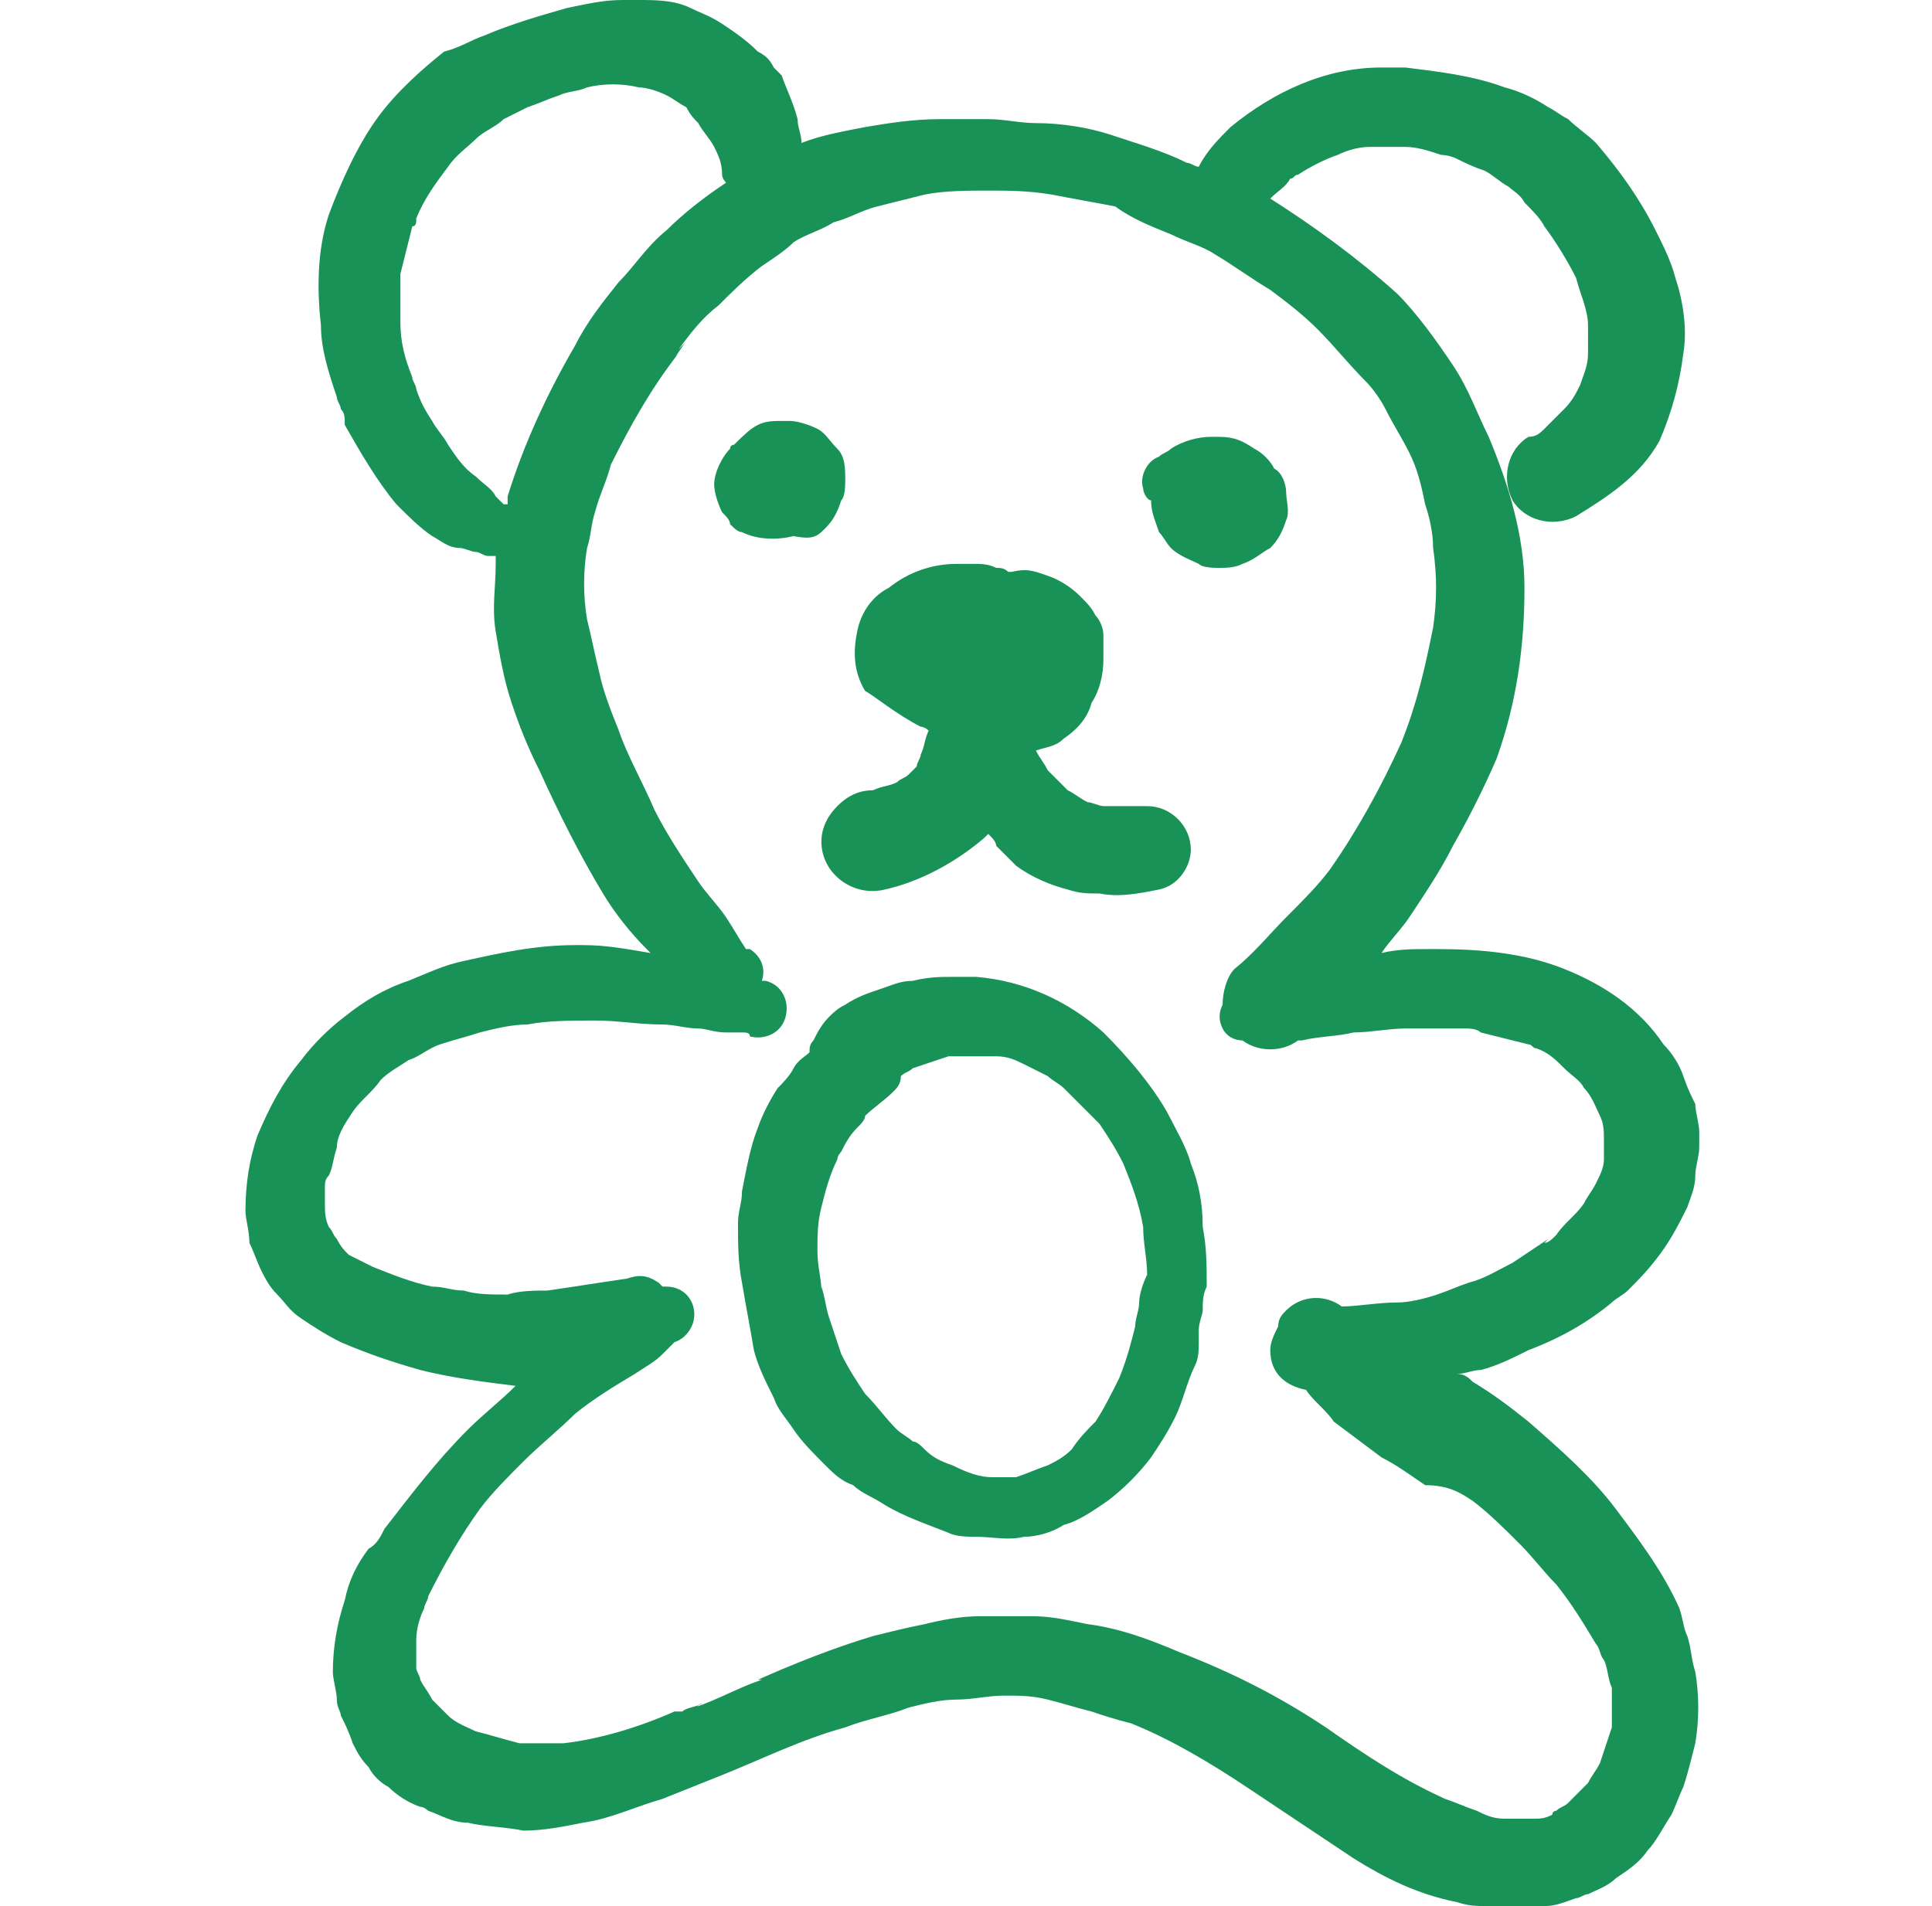 <svg width="76" height="75" viewBox="0 0 76 75" fill="none" xmlns="http://www.w3.org/2000/svg">
<g clip-path="url(#clip0_438_13534)">
<path d="M60.125 53.125C61.375 52.656 62.469 52.031 63.406 51.25C63.562 51.094 63.875 50.938 64.031 50.781C64.5 50.312 64.812 50 65.281 49.375C65.75 48.75 66.062 48.125 66.375 47.5C66.531 47.031 66.688 46.719 66.688 46.25C66.688 45.938 66.844 45.469 66.844 45.156C66.844 45 66.844 44.688 66.844 44.531C66.844 44.219 66.688 43.75 66.688 43.438C66.531 43.125 66.375 42.812 66.219 42.344C66.062 41.875 65.75 41.406 65.438 41.094C64.5 39.688 63.094 38.75 61.531 38.125C59.969 37.5 58.25 37.344 56.531 37.344C56.375 37.344 56.375 37.344 56.219 37.344C55.594 37.344 54.969 37.344 54.344 37.5C54.656 37.031 55.125 36.562 55.438 36.094C56.062 35.156 56.688 34.219 57.156 33.281C57.781 32.188 58.406 30.938 58.875 29.844C59.656 27.656 59.969 25.469 59.969 23.125C59.969 21.094 59.344 19.062 58.562 17.188C58.094 16.25 57.781 15.312 57.156 14.375C56.531 13.438 55.75 12.344 54.969 11.562C53.406 10.156 51.688 8.906 49.969 7.812C50.281 7.5 50.594 7.344 50.75 7.031C50.906 7.031 50.906 6.875 51.062 6.875C51.531 6.562 52.156 6.25 52.625 6.094C52.938 5.938 53.406 5.781 53.875 5.781C54.344 5.781 54.812 5.781 55.281 5.781C55.75 5.781 56.219 5.938 56.688 6.094C56.688 6.094 57 6.094 57.312 6.25C57.625 6.406 57.938 6.562 58.406 6.719C58.719 6.875 59.031 7.188 59.344 7.344C59.5 7.5 59.812 7.656 59.969 7.969C60.281 8.281 60.594 8.594 60.75 8.906C61.219 9.531 61.688 10.312 62 10.938C62.156 11.562 62.469 12.188 62.469 12.812C62.469 13.125 62.469 13.594 62.469 13.906C62.469 14.375 62.312 14.688 62.156 15.156C62 15.469 61.844 15.781 61.531 16.094C61.219 16.406 61.062 16.562 60.75 16.875C60.594 17.031 60.438 17.188 60.125 17.188C59.344 17.656 59.031 18.75 59.5 19.688C59.969 20.469 61.062 20.781 62 20.312C63.25 19.531 64.5 18.75 65.281 17.344C65.75 16.25 66.062 15.156 66.219 13.906C66.375 12.969 66.219 11.875 65.906 10.938C65.75 10.312 65.438 9.688 65.125 9.062C64.5 7.812 63.719 6.719 62.781 5.625C62.469 5.312 62 5 61.688 4.688C61.375 4.531 61.219 4.375 60.906 4.219C60.438 3.906 59.812 3.594 59.188 3.438C57.938 2.969 56.531 2.812 55.281 2.656C54.969 2.656 54.656 2.656 54.344 2.656C52.156 2.656 50.125 3.594 48.406 5C47.938 5.469 47.469 5.938 47.156 6.562C47 6.562 46.844 6.406 46.688 6.406C45.75 5.938 44.656 5.625 43.719 5.312C42.781 5 41.688 4.844 40.75 4.844C40.125 4.844 39.5 4.688 38.875 4.688C38.25 4.688 37.625 4.688 37 4.688C35.906 4.688 34.969 4.844 34.031 5C33.25 5.156 32.312 5.312 31.531 5.625C31.531 5.312 31.375 5 31.375 4.688C31.219 4.062 30.906 3.438 30.75 2.969C30.594 2.812 30.594 2.812 30.438 2.656C30.281 2.344 30.125 2.188 29.812 2.031C29.344 1.562 28.875 1.25 28.406 0.938C27.938 0.625 27.469 0.469 27.156 0.312C26.531 0 25.75 0 25.125 0C24.969 0 24.812 0 24.5 0C23.719 0 23.094 0.156 22.312 0.312C21.219 0.625 20.125 0.938 19.031 1.406C18.562 1.562 18.094 1.875 17.469 2.031C16.688 2.656 15.594 3.594 14.812 4.688C14.031 5.781 13.406 7.188 12.938 8.438C12.469 9.844 12.469 11.406 12.625 12.812C12.625 13.75 12.938 14.688 13.25 15.625C13.25 15.781 13.406 15.938 13.406 16.094C13.562 16.25 13.562 16.406 13.562 16.719C14.188 17.812 14.812 18.906 15.594 19.844C16.062 20.312 16.531 20.781 17 21.094C17.312 21.25 17.625 21.562 18.094 21.562C18.25 21.562 18.562 21.719 18.719 21.719C18.875 21.719 19.031 21.875 19.188 21.875C19.344 21.875 19.5 21.875 19.5 21.875C19.5 22.031 19.5 22.031 19.5 22.188C19.5 23.125 19.344 23.906 19.5 24.844C19.656 25.781 19.812 26.719 20.125 27.656C20.438 28.594 20.75 29.375 21.219 30.312C22 32.031 22.781 33.594 23.719 35.156C24.188 35.938 24.812 36.719 25.438 37.344L25.594 37.5C24.656 37.344 23.875 37.188 22.938 37.188C22.781 37.188 22.781 37.188 22.625 37.188C21.062 37.188 19.656 37.5 18.25 37.812C17.469 37.969 16.844 38.281 16.062 38.594C15.125 38.906 14.344 39.375 13.562 40C12.938 40.469 12.312 41.094 11.844 41.719C11.062 42.656 10.594 43.594 10.125 44.688C9.812 45.625 9.656 46.562 9.656 47.656C9.656 47.969 9.812 48.438 9.812 48.906C9.969 49.219 10.125 49.688 10.281 50C10.438 50.312 10.594 50.625 10.906 50.938C11.219 51.25 11.375 51.562 11.844 51.875C12.312 52.188 12.781 52.5 13.406 52.812C14.5 53.281 15.438 53.594 16.531 53.906C17.781 54.219 19.031 54.375 20.281 54.531C19.656 55.156 19.031 55.625 18.406 56.25C17.156 57.5 16.219 58.75 15.125 60.156C14.969 60.469 14.812 60.781 14.5 60.938C14.031 61.562 13.719 62.188 13.562 62.969C13.25 63.906 13.094 64.844 13.094 65.781C13.094 66.094 13.25 66.562 13.25 66.875C13.25 67.188 13.406 67.344 13.406 67.5C13.562 67.812 13.719 68.125 13.875 68.594C14.031 68.906 14.188 69.219 14.5 69.531C14.656 69.844 14.969 70.156 15.281 70.312C15.594 70.625 16.062 70.938 16.531 71.094C16.688 71.094 16.844 71.25 16.844 71.25C17.312 71.406 17.781 71.719 18.406 71.719C19.031 71.875 19.812 71.875 20.594 72.031C21.375 72.031 22.156 71.875 22.938 71.719C24.031 71.562 24.969 71.094 26.062 70.781C26.844 70.469 27.625 70.156 28.406 69.844C29.969 69.219 31.531 68.438 33.25 67.969C34.031 67.656 34.969 67.5 35.75 67.188C36.375 67.031 37 66.875 37.625 66.875C38.25 66.875 38.875 66.719 39.5 66.719C40.125 66.719 40.594 66.719 41.219 66.875C41.844 67.031 42.312 67.188 42.938 67.344C43.406 67.5 43.875 67.656 44.5 67.812C46.062 68.438 47.625 69.375 49.031 70.312C50.438 71.25 51.844 72.188 53.25 73.125C54.5 73.906 55.75 74.531 57.312 74.844C57.781 75 58.094 75 58.562 75C59.344 75.156 59.969 75.156 60.75 75C61.219 75 61.531 74.844 62 74.688C62.156 74.688 62.312 74.531 62.469 74.531C62.781 74.375 63.25 74.219 63.562 73.906C64.031 73.594 64.5 73.281 64.812 72.812C65.125 72.5 65.438 71.875 65.75 71.406C65.906 71.094 66.062 70.625 66.219 70.312C66.375 69.844 66.531 69.219 66.688 68.594C66.844 67.656 66.844 66.719 66.688 65.781C66.531 65.312 66.531 64.844 66.375 64.375C66.219 64.062 66.219 63.75 66.062 63.281C65.438 61.875 64.5 60.625 63.562 59.375C62.625 58.125 61.375 57.031 60.125 55.938C59.344 55.312 58.719 54.844 57.938 54.375C57.781 54.219 57.625 54.062 57.312 54.062C57.625 54.062 57.938 53.906 58.25 53.906C58.875 53.75 59.5 53.438 60.125 53.125ZM19.969 19.531C19.969 19.688 19.969 19.844 19.969 19.844H19.812C19.656 19.688 19.656 19.688 19.5 19.531C19.344 19.219 19.031 19.062 18.719 18.75C18.25 18.438 17.938 17.969 17.625 17.5C17.469 17.188 17.156 16.875 17 16.562C16.688 16.094 16.531 15.781 16.375 15.312C16.375 15.156 16.219 15 16.219 14.844C15.906 14.062 15.75 13.438 15.75 12.656C15.75 12.344 15.75 12.188 15.75 11.875C15.75 11.562 15.75 11.094 15.75 10.781C15.906 10.156 16.062 9.531 16.219 8.906C16.375 8.906 16.375 8.75 16.375 8.594C16.688 7.812 17.156 7.188 17.625 6.562C17.938 6.094 18.406 5.781 18.719 5.469C19.031 5.156 19.5 5 19.812 4.688C20.125 4.531 20.438 4.375 20.75 4.219C21.219 4.062 21.531 3.906 22 3.75C22.312 3.594 22.781 3.594 23.094 3.438C23.719 3.281 24.5 3.281 25.125 3.438C25.438 3.438 25.906 3.594 26.219 3.75C26.531 3.906 26.688 4.062 27 4.219C27.156 4.531 27.312 4.688 27.469 4.844C27.625 5.156 27.938 5.469 28.094 5.781C28.25 6.094 28.406 6.406 28.406 6.875C28.406 7.031 28.562 7.188 28.562 7.188C27.625 7.812 26.844 8.438 26.219 9.062C25.438 9.688 24.969 10.469 24.344 11.094C23.719 11.875 23.094 12.656 22.625 13.594C21.531 15.469 20.594 17.5 19.969 19.531ZM16.375 66.25C16.375 66.094 16.375 66.094 16.375 66.25C16.375 66.25 16.375 66.406 16.531 66.406C16.531 66.406 16.531 66.25 16.375 66.25ZM61.219 71.25C61.375 71.094 61.375 71.094 61.219 71.25V71.25ZM57.938 59.062C58.562 59.531 59.188 60.156 59.812 60.781C60.281 61.25 60.75 61.875 61.219 62.344C61.844 63.125 62.312 63.906 62.781 64.688C62.938 64.844 62.938 65.156 63.094 65.312C63.25 65.625 63.25 66.094 63.406 66.406C63.406 66.875 63.406 67.344 63.406 67.969C63.25 68.438 63.094 68.906 62.938 69.375C62.781 69.688 62.625 69.844 62.469 70.156L62.312 70.312C62.156 70.469 61.844 70.781 61.688 70.938C61.531 71.094 61.375 71.094 61.219 71.25C61.219 71.25 61.062 71.25 61.062 71.406C60.75 71.562 60.594 71.562 60.281 71.562C59.969 71.562 59.656 71.562 59.188 71.562C58.719 71.562 58.406 71.406 58.094 71.25C57.625 71.094 57.312 70.938 56.844 70.781C55.125 70 53.719 69.062 52.156 67.969C50.281 66.719 48.406 65.781 46.375 65C45.281 64.531 44.031 64.062 42.781 63.906C42 63.75 41.375 63.594 40.594 63.594C39.969 63.594 39.344 63.594 38.562 63.594C37.781 63.594 37 63.75 36.375 63.906C35.594 64.062 34.969 64.219 34.344 64.375C32.781 64.844 31.219 65.469 29.812 66.094C29.812 66.094 29.812 66.094 29.969 66.094C29.031 66.406 28.25 66.875 27.312 67.188C27.469 67.188 27.469 67.031 27.625 67.031C27.312 67.188 27 67.188 26.844 67.344H26.688H26.531C25.125 67.969 23.562 68.438 22.156 68.594C21.531 68.594 21.062 68.594 20.438 68.594C19.812 68.438 19.344 68.281 18.719 68.125C18.406 67.969 17.938 67.812 17.625 67.5C17.469 67.344 17.156 67.031 17 66.875C16.844 66.562 16.688 66.406 16.531 66.094C16.531 65.938 16.375 65.781 16.375 65.625C16.375 65.312 16.375 64.844 16.375 64.531C16.375 64.062 16.531 63.594 16.688 63.281C16.688 63.125 16.844 62.969 16.844 62.812C17.469 61.562 18.094 60.469 18.875 59.375C19.344 58.75 19.969 58.125 20.594 57.5C21.219 56.875 22 56.25 22.625 55.625C23.406 55 24.188 54.531 24.969 54.062C25.438 53.75 25.75 53.594 26.062 53.281C26.219 53.125 26.375 52.969 26.531 52.812C27 52.656 27.312 52.188 27.312 51.719C27.312 51.094 26.844 50.625 26.219 50.625H26.062L25.906 50.469C25.438 50.156 25.125 50.156 24.656 50.312C23.562 50.469 22.625 50.625 21.531 50.781C21.062 50.781 20.438 50.781 19.969 50.938C19.344 50.938 18.719 50.938 18.25 50.781C17.781 50.781 17.469 50.625 17 50.625C16.219 50.469 15.438 50.156 14.656 49.844C14.344 49.688 14.031 49.531 13.719 49.375C13.562 49.219 13.406 49.062 13.25 48.75C13.094 48.594 13.094 48.438 12.938 48.281C12.781 47.969 12.781 47.656 12.781 47.344C12.781 47.188 12.781 46.875 12.781 46.719C12.781 46.562 12.781 46.406 12.938 46.25C13.094 45.938 13.094 45.625 13.25 45.156C13.25 44.688 13.562 44.219 13.875 43.75C14.188 43.281 14.656 42.969 14.969 42.5C15.281 42.188 15.594 42.031 16.062 41.719C16.531 41.562 16.844 41.25 17.312 41.094C17.781 40.938 18.406 40.781 18.875 40.625C19.5 40.469 20.125 40.312 20.75 40.312C21.531 40.156 22.469 40.156 23.406 40.156C24.344 40.156 25.125 40.312 26.062 40.312C25.906 40.312 25.906 40.312 25.75 40.312C25.906 40.312 26.062 40.312 26.219 40.312C26.219 40.312 26.219 40.312 26.062 40.312C26.531 40.312 27 40.469 27.469 40.469C27.781 40.469 28.094 40.625 28.562 40.625C28.719 40.625 29.031 40.625 29.188 40.625C29.344 40.625 29.5 40.625 29.5 40.781C30.125 40.938 30.75 40.625 30.906 40C31.062 39.375 30.75 38.75 30.125 38.594H29.969C30.125 38.125 29.969 37.656 29.5 37.344C29.5 37.344 29.5 37.344 29.344 37.344C29.031 36.875 28.875 36.562 28.562 36.094C28.25 35.625 27.781 35.156 27.469 34.688C26.844 33.75 26.219 32.812 25.75 31.875C25.281 30.781 24.656 29.688 24.344 28.75C24.031 27.969 23.719 27.188 23.562 26.406C23.406 25.781 23.25 25 23.094 24.375C22.938 23.438 22.938 22.5 23.094 21.562C23.25 21.094 23.25 20.625 23.406 20.156C23.562 19.531 23.875 18.906 24.031 18.281C24.812 16.719 25.594 15.312 26.688 13.906L26.531 14.062C26.688 13.906 26.844 13.594 27 13.438C26.844 13.594 26.844 13.594 26.688 13.75C27.156 13.125 27.625 12.5 28.25 12.031C28.719 11.562 29.344 10.938 29.969 10.469C30.438 10.156 30.906 9.844 31.219 9.531C31.688 9.219 32.312 9.062 32.781 8.75C33.406 8.594 33.875 8.281 34.5 8.125C35.125 7.969 35.75 7.812 36.375 7.656C37.156 7.5 38.094 7.5 38.875 7.5C39.656 7.5 40.438 7.5 41.375 7.656C42.156 7.812 43.094 7.969 43.875 8.125C44.5 8.594 45.281 8.906 46.062 9.219C46.688 9.531 47.312 9.688 47.781 10C48.562 10.469 49.188 10.938 49.969 11.406C50.594 11.875 51.219 12.344 51.844 12.969C52.469 13.594 53.094 14.375 53.719 15C54.031 15.312 54.344 15.781 54.5 16.094C54.812 16.719 55.125 17.188 55.438 17.812C55.75 18.438 55.906 19.062 56.062 19.844C56.219 20.312 56.375 20.938 56.375 21.562C56.531 22.656 56.531 23.594 56.375 24.688C56.062 26.25 55.75 27.656 55.125 29.219C54.344 30.938 53.406 32.656 52.312 34.219C51.844 34.844 51.219 35.469 50.594 36.094C49.969 36.719 49.344 37.5 48.562 38.125C48.25 38.438 48.094 39.062 48.094 39.531C47.938 39.844 47.938 40.156 48.094 40.469C48.25 40.781 48.562 40.938 48.875 40.938C49.5 41.406 50.438 41.406 51.062 40.938H51.219C51.844 40.781 52.625 40.781 53.25 40.625C53.875 40.625 54.656 40.469 55.281 40.469C56.062 40.469 56.844 40.469 57.625 40.469C57.781 40.469 58.094 40.469 58.25 40.625C58.875 40.781 59.5 40.938 60.125 41.094C60.281 41.094 60.281 41.25 60.438 41.25C60.906 41.406 61.219 41.719 61.531 42.031C61.844 42.344 62.156 42.5 62.312 42.812C62.625 43.125 62.781 43.594 62.938 43.906C63.094 44.219 63.094 44.531 63.094 44.844C63.094 45.156 63.094 45.469 63.094 45.625C63.094 45.938 62.938 46.25 62.781 46.562C62.625 46.875 62.469 47.031 62.312 47.344C62 47.812 61.531 48.125 61.219 48.594C61.062 48.75 60.906 48.906 60.75 48.906C60.75 48.906 60.75 48.906 60.906 48.75C60.438 49.062 59.969 49.375 59.5 49.688C58.875 50 58.406 50.312 57.781 50.469C57.312 50.625 57 50.781 56.531 50.938C56.062 51.094 55.438 51.25 54.969 51.25C54.188 51.25 53.406 51.406 52.781 51.406C52.156 50.938 51.219 50.938 50.594 51.562C50.438 51.719 50.281 51.875 50.281 52.188C50.125 52.5 49.969 52.812 49.969 53.125C49.969 54.062 50.594 54.531 51.375 54.688C51.688 55.156 52.156 55.469 52.469 55.938C53.094 56.406 53.719 56.875 54.344 57.344C54.969 57.656 55.594 58.125 56.062 58.438C57 58.438 57.469 58.75 57.938 59.062Z" fill="#199257"/>
<path d="M46.062 65C46.219 65 46.219 65.156 46.375 65.156C46.375 65.156 46.375 65.156 46.531 65.156C46.219 65 46.219 65 46.062 65ZM26.531 67.5C26.688 67.5 26.688 67.5 26.688 67.5C26.531 67.5 26.531 67.5 26.531 67.5ZM46.844 45.782C46.688 45.157 46.219 44.375 45.906 43.75C45.281 42.657 44.344 41.563 43.406 40.625C42 39.375 40.281 38.594 38.406 38.438C38.094 38.438 37.781 38.438 37.469 38.438C37 38.438 36.531 38.438 35.906 38.594C35.438 38.594 35.125 38.75 34.656 38.907C34.188 39.063 33.719 39.219 33.25 39.532C32.938 39.688 32.781 39.844 32.625 40C32.312 40.313 32.156 40.625 32 40.938C31.844 41.094 31.844 41.25 31.844 41.407C31.688 41.563 31.375 41.719 31.219 42.032C31.062 42.344 30.75 42.657 30.594 42.813C30.281 43.282 29.969 43.907 29.812 44.375C29.5 45.157 29.344 46.094 29.188 46.875C29.188 47.344 29.031 47.657 29.031 48.125C29.031 48.907 29.031 49.688 29.188 50.469C29.344 51.407 29.5 52.188 29.656 53.125C29.812 53.75 30.125 54.375 30.438 55C30.594 55.469 30.906 55.782 31.219 56.25C31.531 56.719 32 57.188 32.469 57.657C32.781 57.969 33.094 58.282 33.562 58.438C33.875 58.75 34.344 58.907 34.812 59.219C35.594 59.688 36.531 60 37.312 60.313C37.625 60.469 38.094 60.469 38.406 60.469C39.031 60.469 39.656 60.625 40.281 60.469C40.75 60.469 41.375 60.313 41.844 60C42.469 59.844 43.094 59.375 43.562 59.063C44.188 58.594 44.812 57.969 45.281 57.344C45.594 56.875 45.906 56.407 46.219 55.782C46.531 55.157 46.688 54.375 47 53.75C47.156 53.438 47.156 53.125 47.156 52.813C47.156 52.657 47.156 52.5 47.156 52.344C47.156 52.032 47.312 51.719 47.312 51.563C47.312 51.25 47.312 50.938 47.469 50.625C47.469 49.844 47.469 49.063 47.312 48.282C47.312 47.344 47.156 46.563 46.844 45.782ZM44.812 51.25C44.812 51.563 44.656 51.875 44.656 52.188C44.5 52.813 44.344 53.438 44.031 54.219C43.719 54.844 43.406 55.469 43.094 55.938C42.781 56.25 42.469 56.563 42.156 57.032C41.844 57.344 41.531 57.5 41.219 57.657C40.75 57.813 40.438 57.969 39.969 58.125C39.656 58.125 39.344 58.125 39.031 58.125C38.562 58.125 38.094 57.969 37.469 57.657C37 57.5 36.688 57.344 36.375 57.032C36.219 56.875 36.062 56.719 35.906 56.719C35.75 56.563 35.438 56.407 35.281 56.25C34.812 55.782 34.5 55.313 34.031 54.844C33.719 54.375 33.406 53.907 33.094 53.282C32.938 52.813 32.781 52.344 32.625 51.875C32.469 51.407 32.469 51.094 32.312 50.625V50.782C32.312 50.313 32.156 49.844 32.156 49.219C32.156 48.594 32.156 48.125 32.312 47.5C32.469 46.875 32.625 46.25 32.938 45.625C32.938 45.469 33.094 45.313 33.094 45.313C33.25 45 33.406 44.688 33.719 44.375C33.875 44.219 34.031 44.063 34.031 43.907C34.344 43.594 34.812 43.282 35.125 42.969C35.281 42.813 35.438 42.657 35.438 42.344C35.594 42.188 35.75 42.188 35.906 42.032C36.375 41.875 36.844 41.719 37.312 41.563C37.469 41.563 37.625 41.563 37.781 41.563C38.25 41.563 38.719 41.563 39.188 41.563C39.656 41.563 39.969 41.719 40.281 41.875C40.594 42.032 40.906 42.188 41.219 42.344C41.375 42.5 41.688 42.657 41.844 42.813C42.312 43.282 42.781 43.75 43.25 44.219C43.562 44.688 43.875 45.157 44.188 45.782C44.5 46.563 44.812 47.344 44.969 48.282C44.969 48.907 45.125 49.532 45.125 50.157C44.969 50.469 44.812 50.938 44.812 51.25ZM49.969 21.563C50.281 21.25 50.438 20.938 50.594 20.469C50.75 20.157 50.594 19.688 50.594 19.375C50.594 19.063 50.438 18.594 50.125 18.438C49.969 18.125 49.656 17.813 49.344 17.657C48.875 17.344 48.562 17.188 47.938 17.188C47.781 17.188 47.781 17.188 47.625 17.188C47.156 17.188 46.531 17.344 46.062 17.657C45.906 17.813 45.75 17.813 45.594 17.969C45.125 18.125 44.812 18.75 44.969 19.219C44.969 19.375 45.125 19.688 45.281 19.688C45.281 20.157 45.438 20.469 45.594 20.938C45.75 21.094 45.906 21.407 46.062 21.563C46.375 21.875 46.844 22.032 47.156 22.188C47.312 22.344 47.781 22.344 47.938 22.344C48.25 22.344 48.562 22.344 48.875 22.188C49.344 22.032 49.656 21.719 49.969 21.563ZM32.469 20.782C32.781 20.469 32.938 20.157 33.094 19.688C33.25 19.532 33.25 19.063 33.25 18.907C33.25 18.438 33.25 17.969 32.938 17.657C32.625 17.344 32.469 17.032 32.156 16.875C31.844 16.719 31.375 16.563 31.062 16.563C31.062 16.563 31.062 16.563 30.906 16.563H30.75C30.438 16.563 30.125 16.563 29.812 16.719C29.5 16.875 29.188 17.188 28.875 17.5C28.875 17.5 28.719 17.5 28.719 17.657C28.406 17.969 28.094 18.594 28.094 19.063C28.094 19.375 28.25 19.844 28.406 20.157C28.562 20.313 28.719 20.469 28.719 20.625C28.875 20.782 29.031 20.938 29.188 20.938C29.812 21.25 30.594 21.25 31.219 21.094C32 21.25 32.156 21.094 32.469 20.782ZM36.219 28.594C36.219 28.594 36.375 28.594 36.531 28.75C36.375 29.063 36.375 29.375 36.219 29.688C36.219 29.844 36.062 30 36.062 30.157C35.906 30.313 35.75 30.469 35.75 30.469C35.594 30.625 35.438 30.625 35.281 30.782C34.969 30.938 34.656 30.938 34.344 31.094C33.875 31.094 33.406 31.25 32.938 31.719C32.625 32.032 32.312 32.5 32.312 33.125C32.312 34.375 33.562 35.313 34.812 35C36.219 34.688 37.625 33.907 38.719 32.969L38.875 32.813C39.031 32.969 39.188 33.125 39.188 33.282C39.5 33.594 39.656 33.75 39.969 34.063C40.594 34.532 41.375 34.844 42 35C42.469 35.157 42.781 35.157 43.25 35.157C44.031 35.313 44.812 35.157 45.594 35C46.375 34.844 46.844 34.063 46.844 33.438C46.844 32.5 46.062 31.719 45.125 31.719C44.5 31.719 44.031 31.719 43.406 31.719C43.25 31.719 42.938 31.563 42.781 31.563C42.469 31.407 42.312 31.25 42 31.094C41.688 30.782 41.531 30.625 41.219 30.313C41.062 30 40.906 29.844 40.75 29.532C41.219 29.375 41.531 29.375 41.844 29.063C42.312 28.75 42.781 28.282 42.938 27.657C43.25 27.188 43.406 26.563 43.406 25.938C43.406 25.625 43.406 25.313 43.406 25C43.406 24.688 43.25 24.375 43.094 24.219C42.938 23.907 42.781 23.75 42.469 23.438C42.156 23.125 41.688 22.813 41.219 22.657C40.75 22.5 40.438 22.344 39.812 22.5C39.812 22.5 39.812 22.5 39.656 22.5C39.5 22.344 39.344 22.344 39.188 22.344C38.875 22.188 38.562 22.188 38.406 22.188C38.094 22.188 37.938 22.188 37.625 22.188C36.688 22.188 35.75 22.5 34.969 23.125C34.344 23.438 33.875 24.063 33.719 24.844C33.562 25.625 33.562 26.407 34.031 27.188C34.344 27.344 35.281 28.125 36.219 28.594Z" fill="#199257"/>
</g>
<defs>
<clipPath id="clip0_438_13534">
<rect width="75" height="75" fill="white" transform="translate(0.75)"/>
</clipPath>
</defs>
</svg>
